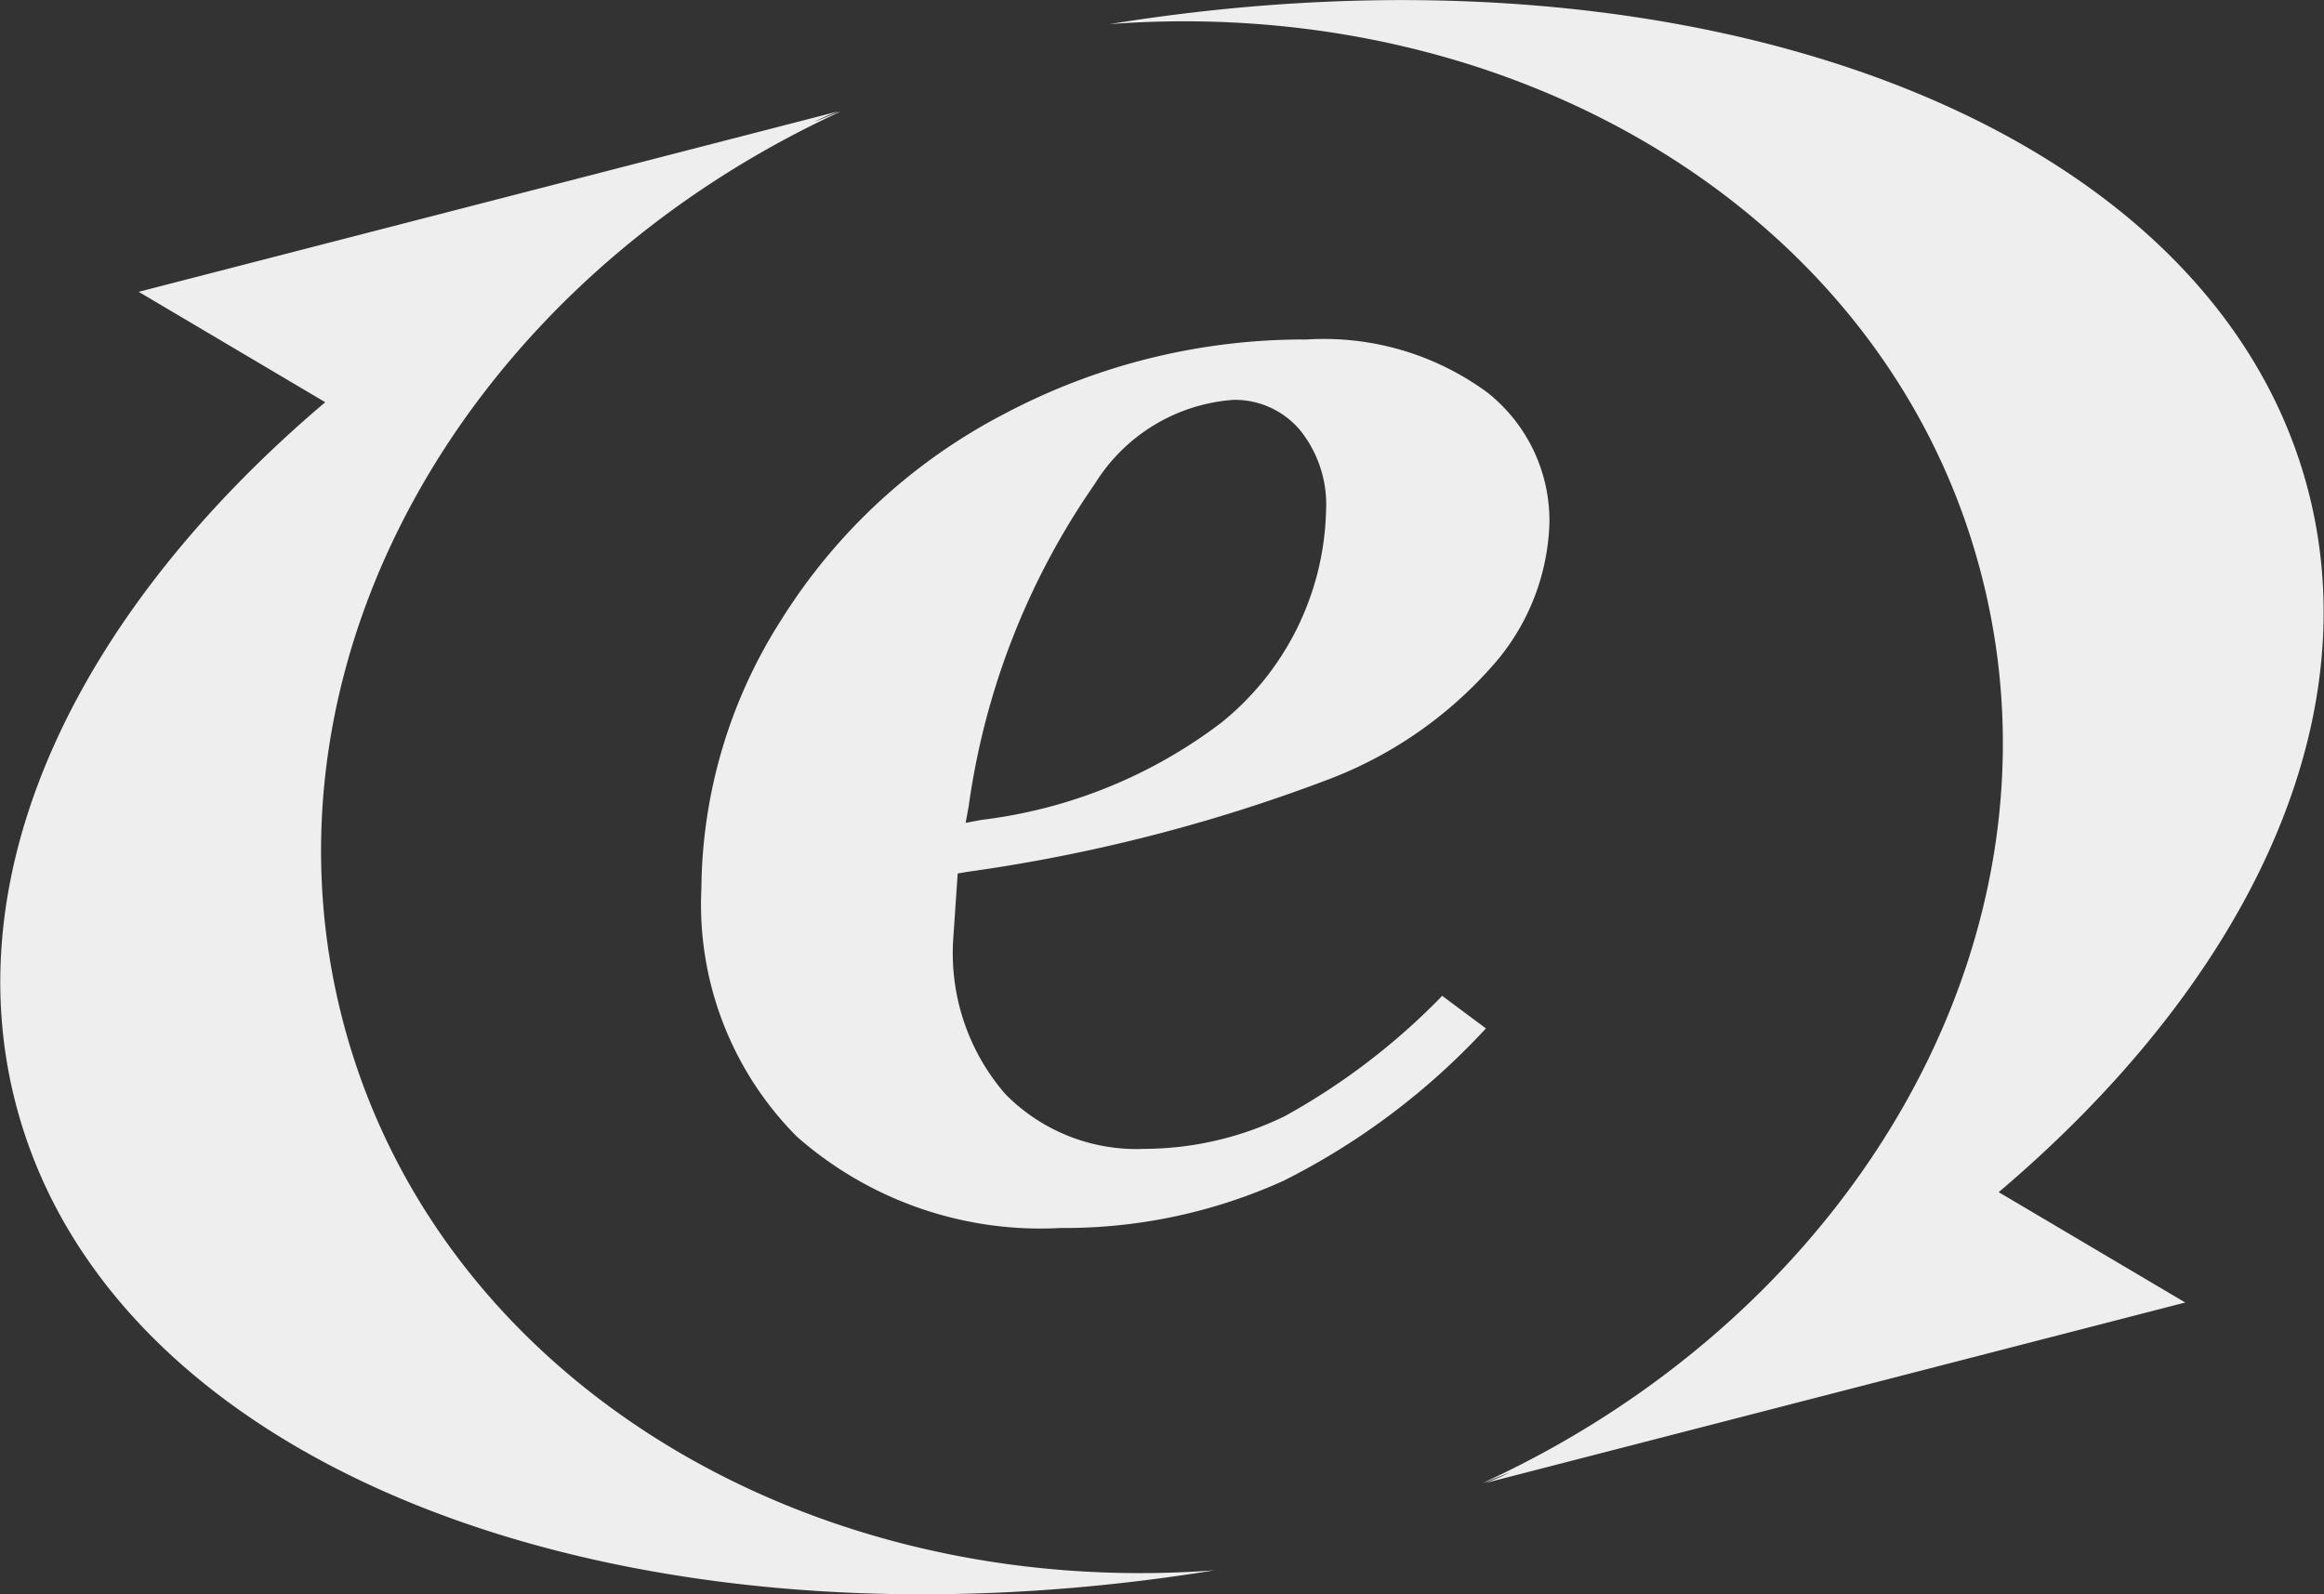 <svg xmlns="http://www.w3.org/2000/svg" width="38.157" height="26.181"><rect width="100%" height="100%" fill="#333333" stroke="none"/><defs><style>.a{fill:#eee}</style></defs><path d="M23.679 16.353a11 11 0 0 1-2.59 1.979 5.3 5.3 0 0 1-2.3.534 3.02 3.02 0 0 1-2.283-.9 3.53 3.53 0 0 1-.856-2.533l.074-1.089.151-.026a27.3 27.3 0 0 0 5.95-1.524 6.8 6.8 0 0 0 2.774-1.97 3.7 3.7 0 0 0 .84-2.218 2.68 2.68 0 0 0-1.023-2.164 4.53 4.53 0 0 0-2.961-.867 10.5 10.5 0 0 0-4.976 1.227 9.45 9.45 0 0 0-3.636 3.352 8.3 8.3 0 0 0-1.327 4.436 5.4 5.4 0 0 0 1.568 4.075 6.05 6.05 0 0 0 4.334 1.5 8.7 8.7 0 0 0 3.66-.777 11.6 11.6 0 0 0 3.319-2.5zm-7.774-3.116a12.2 12.2 0 0 1 2.07-5.29 2.92 2.92 0 0 1 2.28-1.381 1.4 1.4 0 0 1 1.092.5 1.95 1.95 0 0 1 .425 1.323 4.61 4.61 0 0 1-1.713 3.473 8.1 8.1 0 0 1-3.931 1.6l-.273.05z" class="a"/><path d="M5.616 16.711c-1.508-5.9 2.063-12.07 8.2-14.885-.154.055-.3.118-.449.175a4 4 0 0 1 .4-.173L2.277 4.792 5.34 6.605c-4.012 3.4-6.082 7.608-5.089 11.491 1.553 6.079 10.056 9.249 19.687 7.691-6.727.502-12.815-3.175-14.322-9.076M32.54 9.469c1.508 5.9-2.062 12.071-8.2 14.886.153-.056.3-.119.449-.176a4 4 0 0 1-.4.174l11.49-2.964-3.063-1.812c4.011-3.4 6.081-7.61 5.089-11.492C36.352 2.007 27.848-1.164 18.218.396 24.947-.108 31.04 3.569 32.54 9.469" class="a"/></svg>